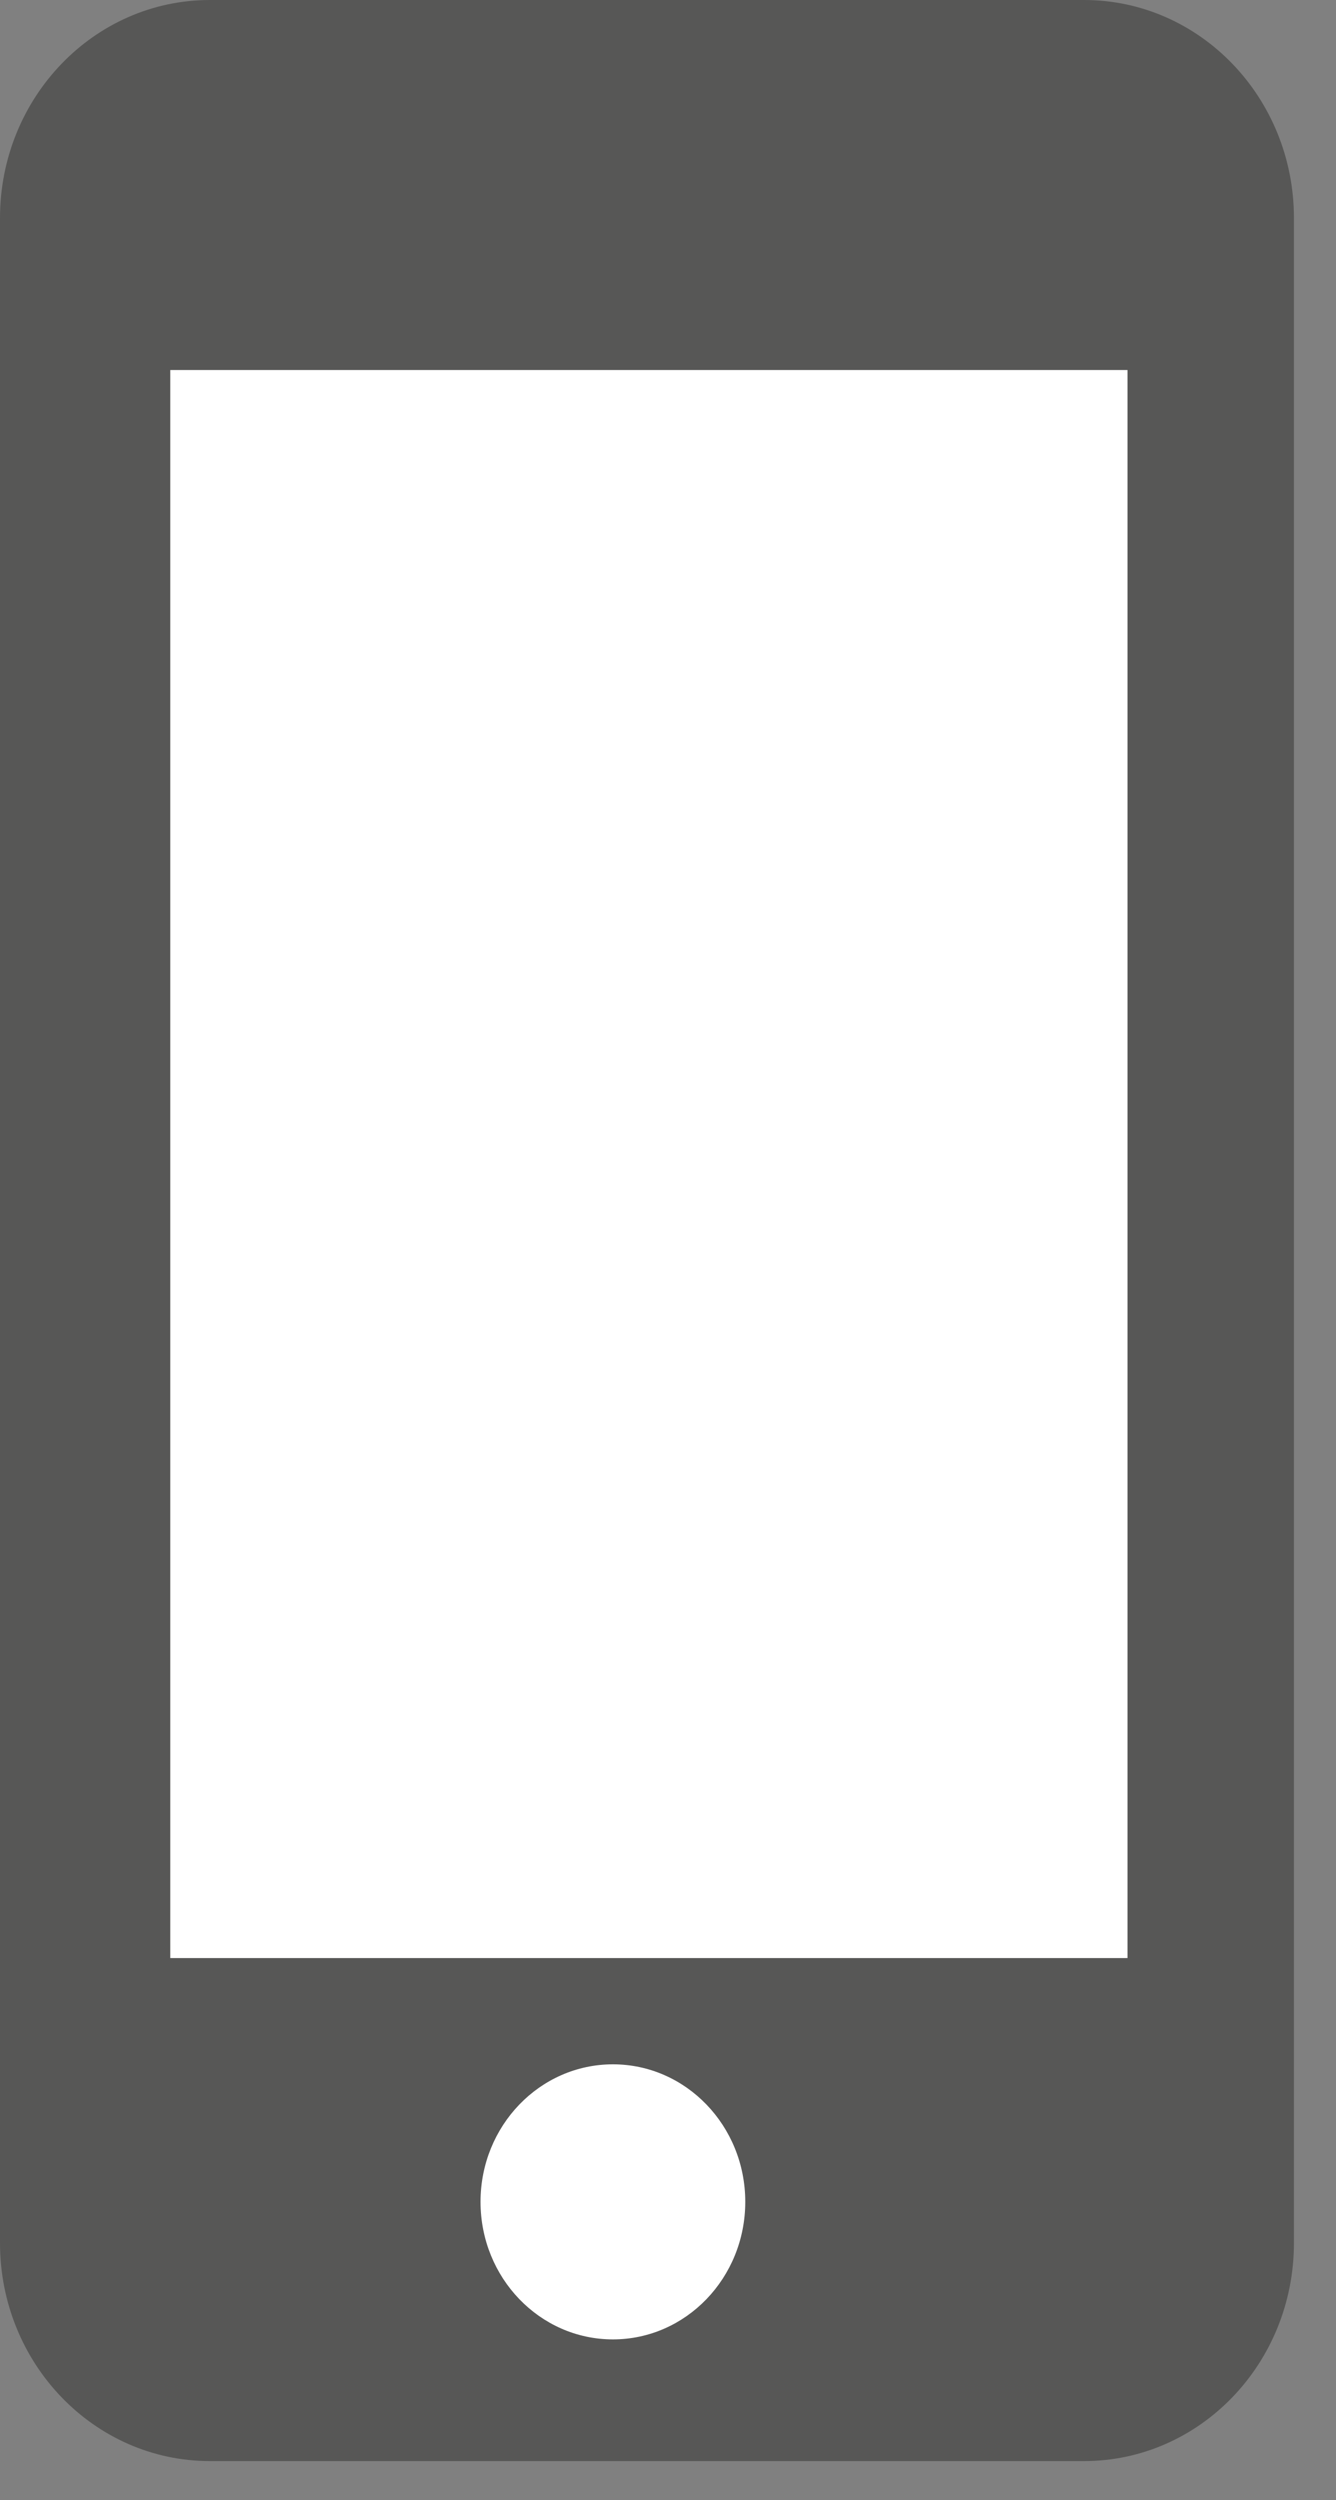 <?xml version="1.0" encoding="UTF-8"?>
<svg xmlns="http://www.w3.org/2000/svg" width="31" height="58" viewBox="0 0 31 58" fill="none">
  <rect x="0" y="0" width="31" height="58" fill="#808080" stroke="none"/>
  <path d="M25.153 0H4.871C2.181 0 0 2.265 0 5.059V52.032C0 54.826 2.181 57.092 4.871 57.092H25.153C27.843 57.092 30.024 54.826 30.024 52.032V5.059C30.024 2.265 27.843 0 25.153 0Z" fill="#575756"></path>
  <path d="M26.162 8.584H3.951V45.423H26.162V8.584Z" fill="white"></path>
  <path d="M14.222 54.269C15.918 54.269 17.293 52.841 17.293 51.078C17.293 49.316 15.918 47.888 14.222 47.888C12.525 47.888 11.15 49.316 11.15 51.078C11.15 52.841 12.525 54.269 14.222 54.269Z" fill="white"></path>
</svg>
